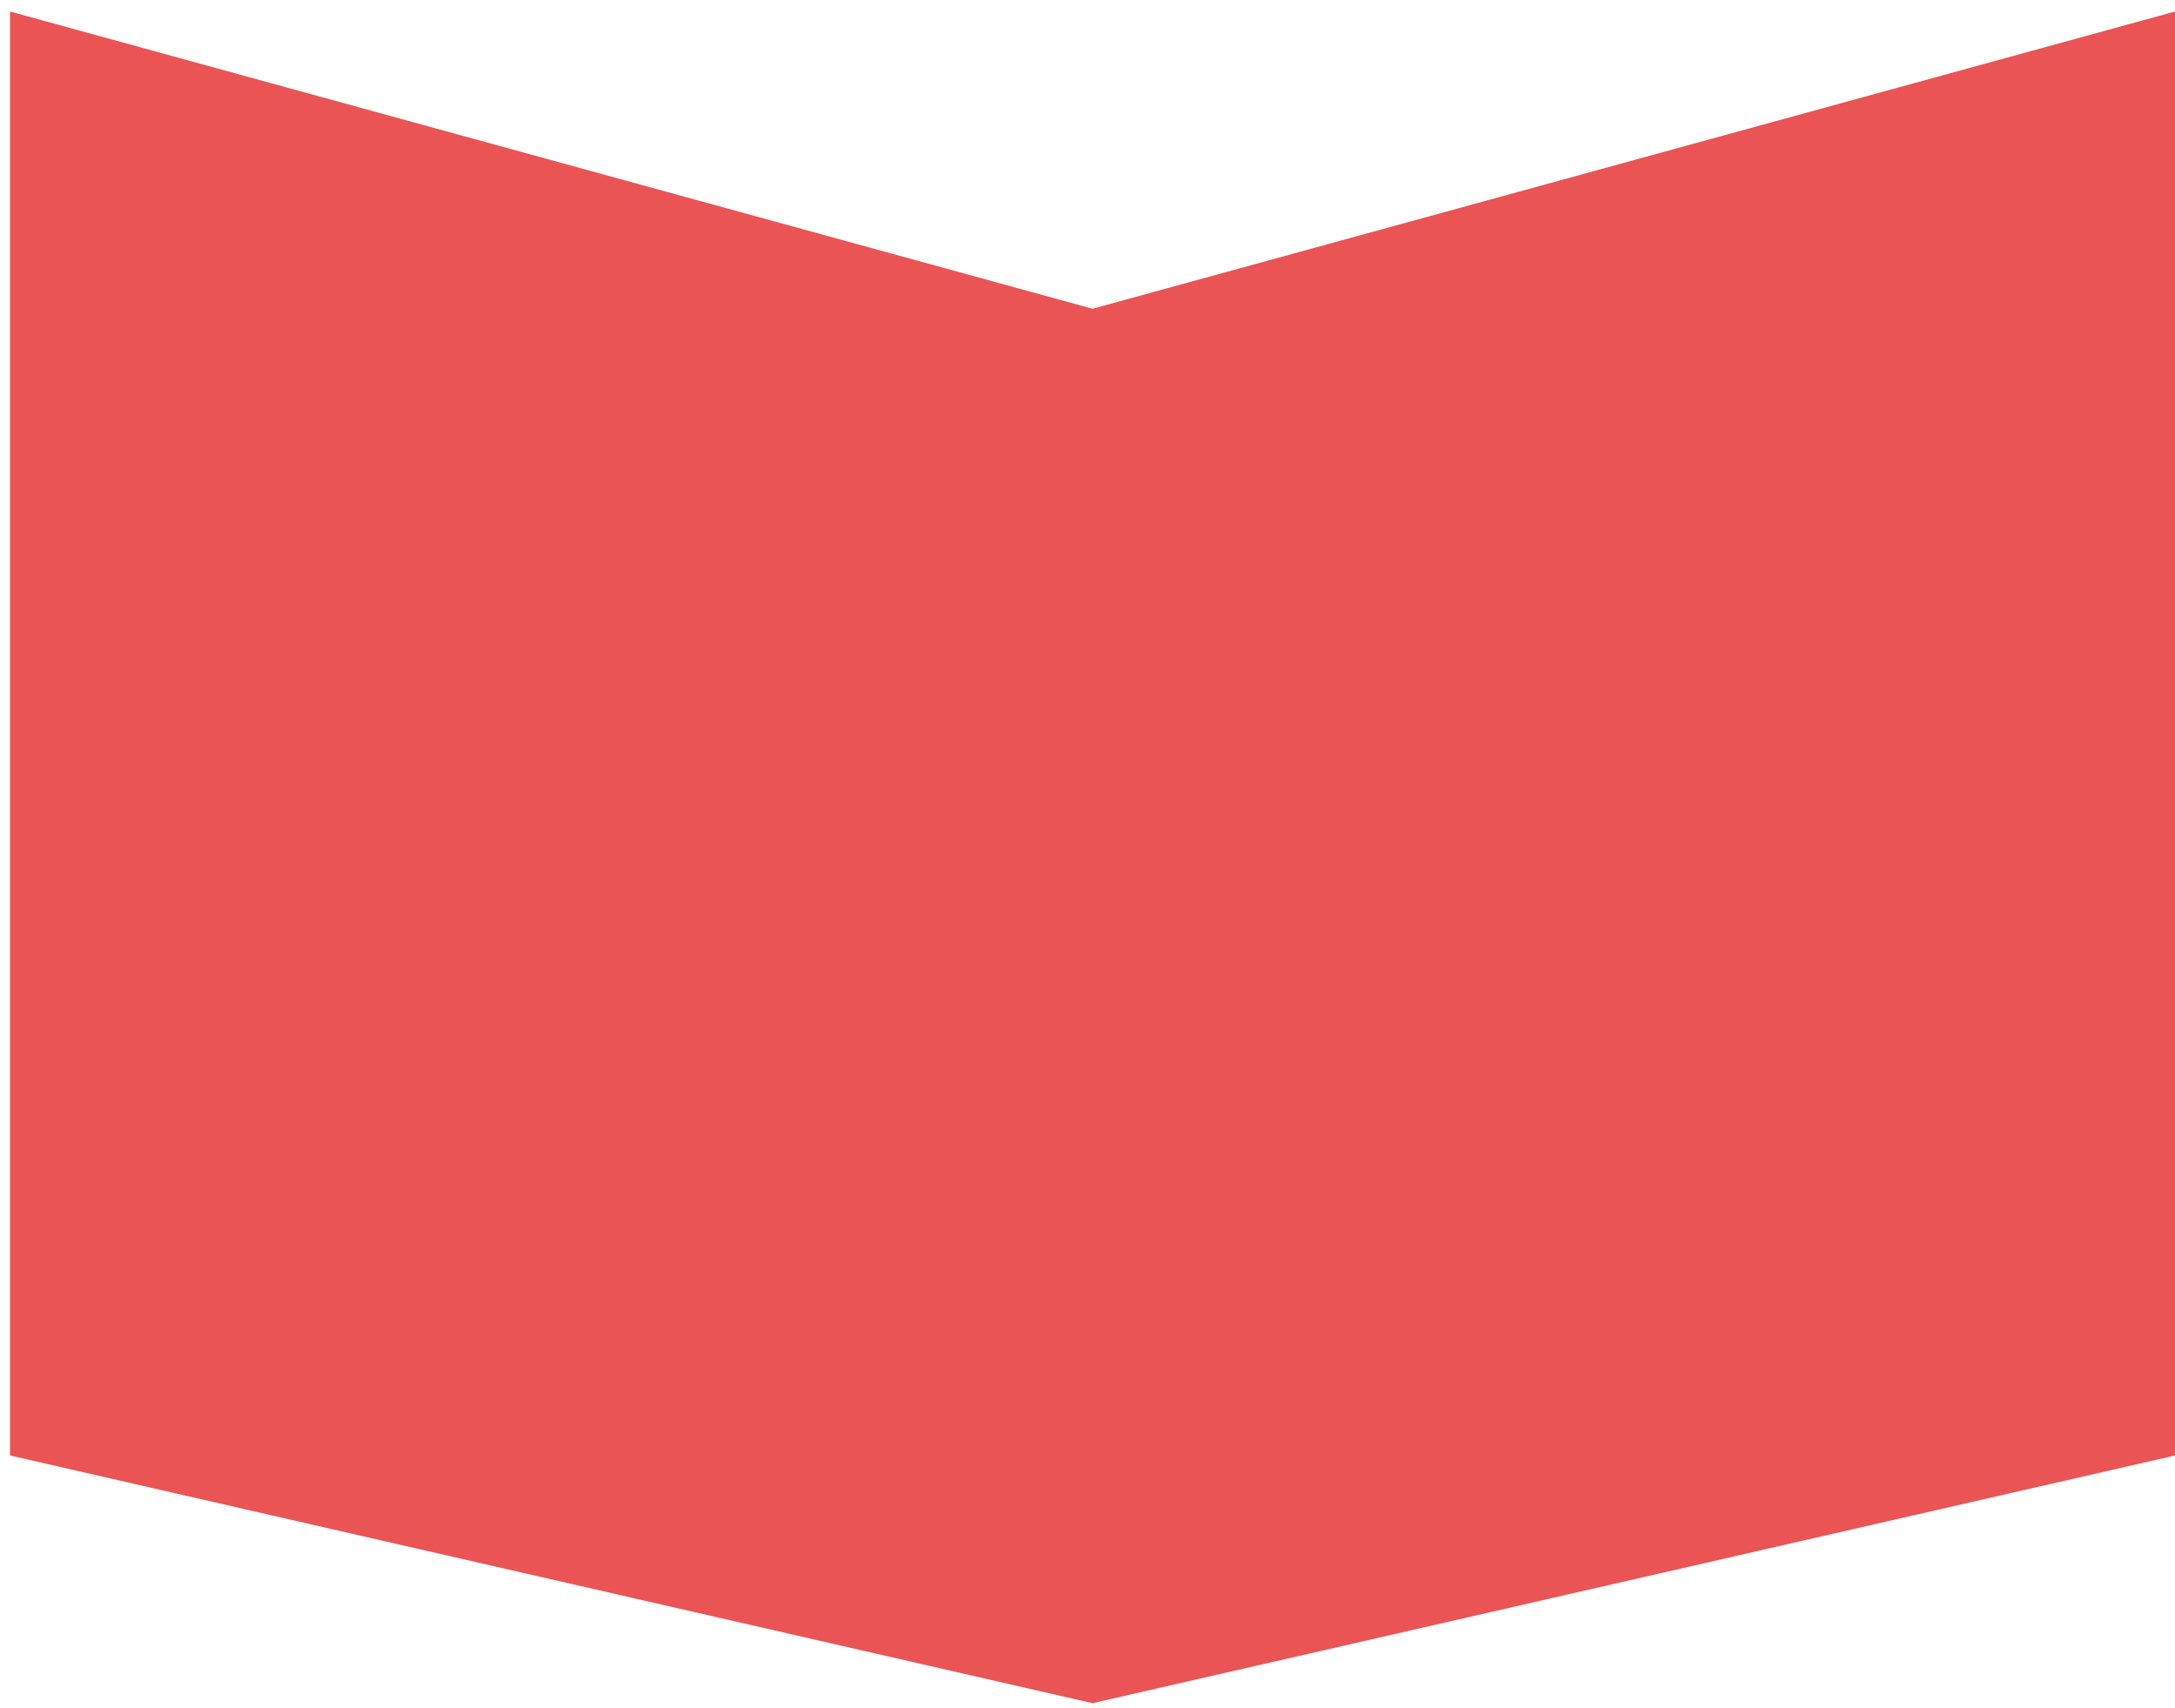 <svg width="163" height="128" viewBox="0 0 163 128" fill="none" xmlns="http://www.w3.org/2000/svg">
<path d="M163 0.862L81.876 23.136L0.751 0.862V109.064L81.876 127.626L163 109.064V0.862Z" fill="#EA5455"/>
</svg>
